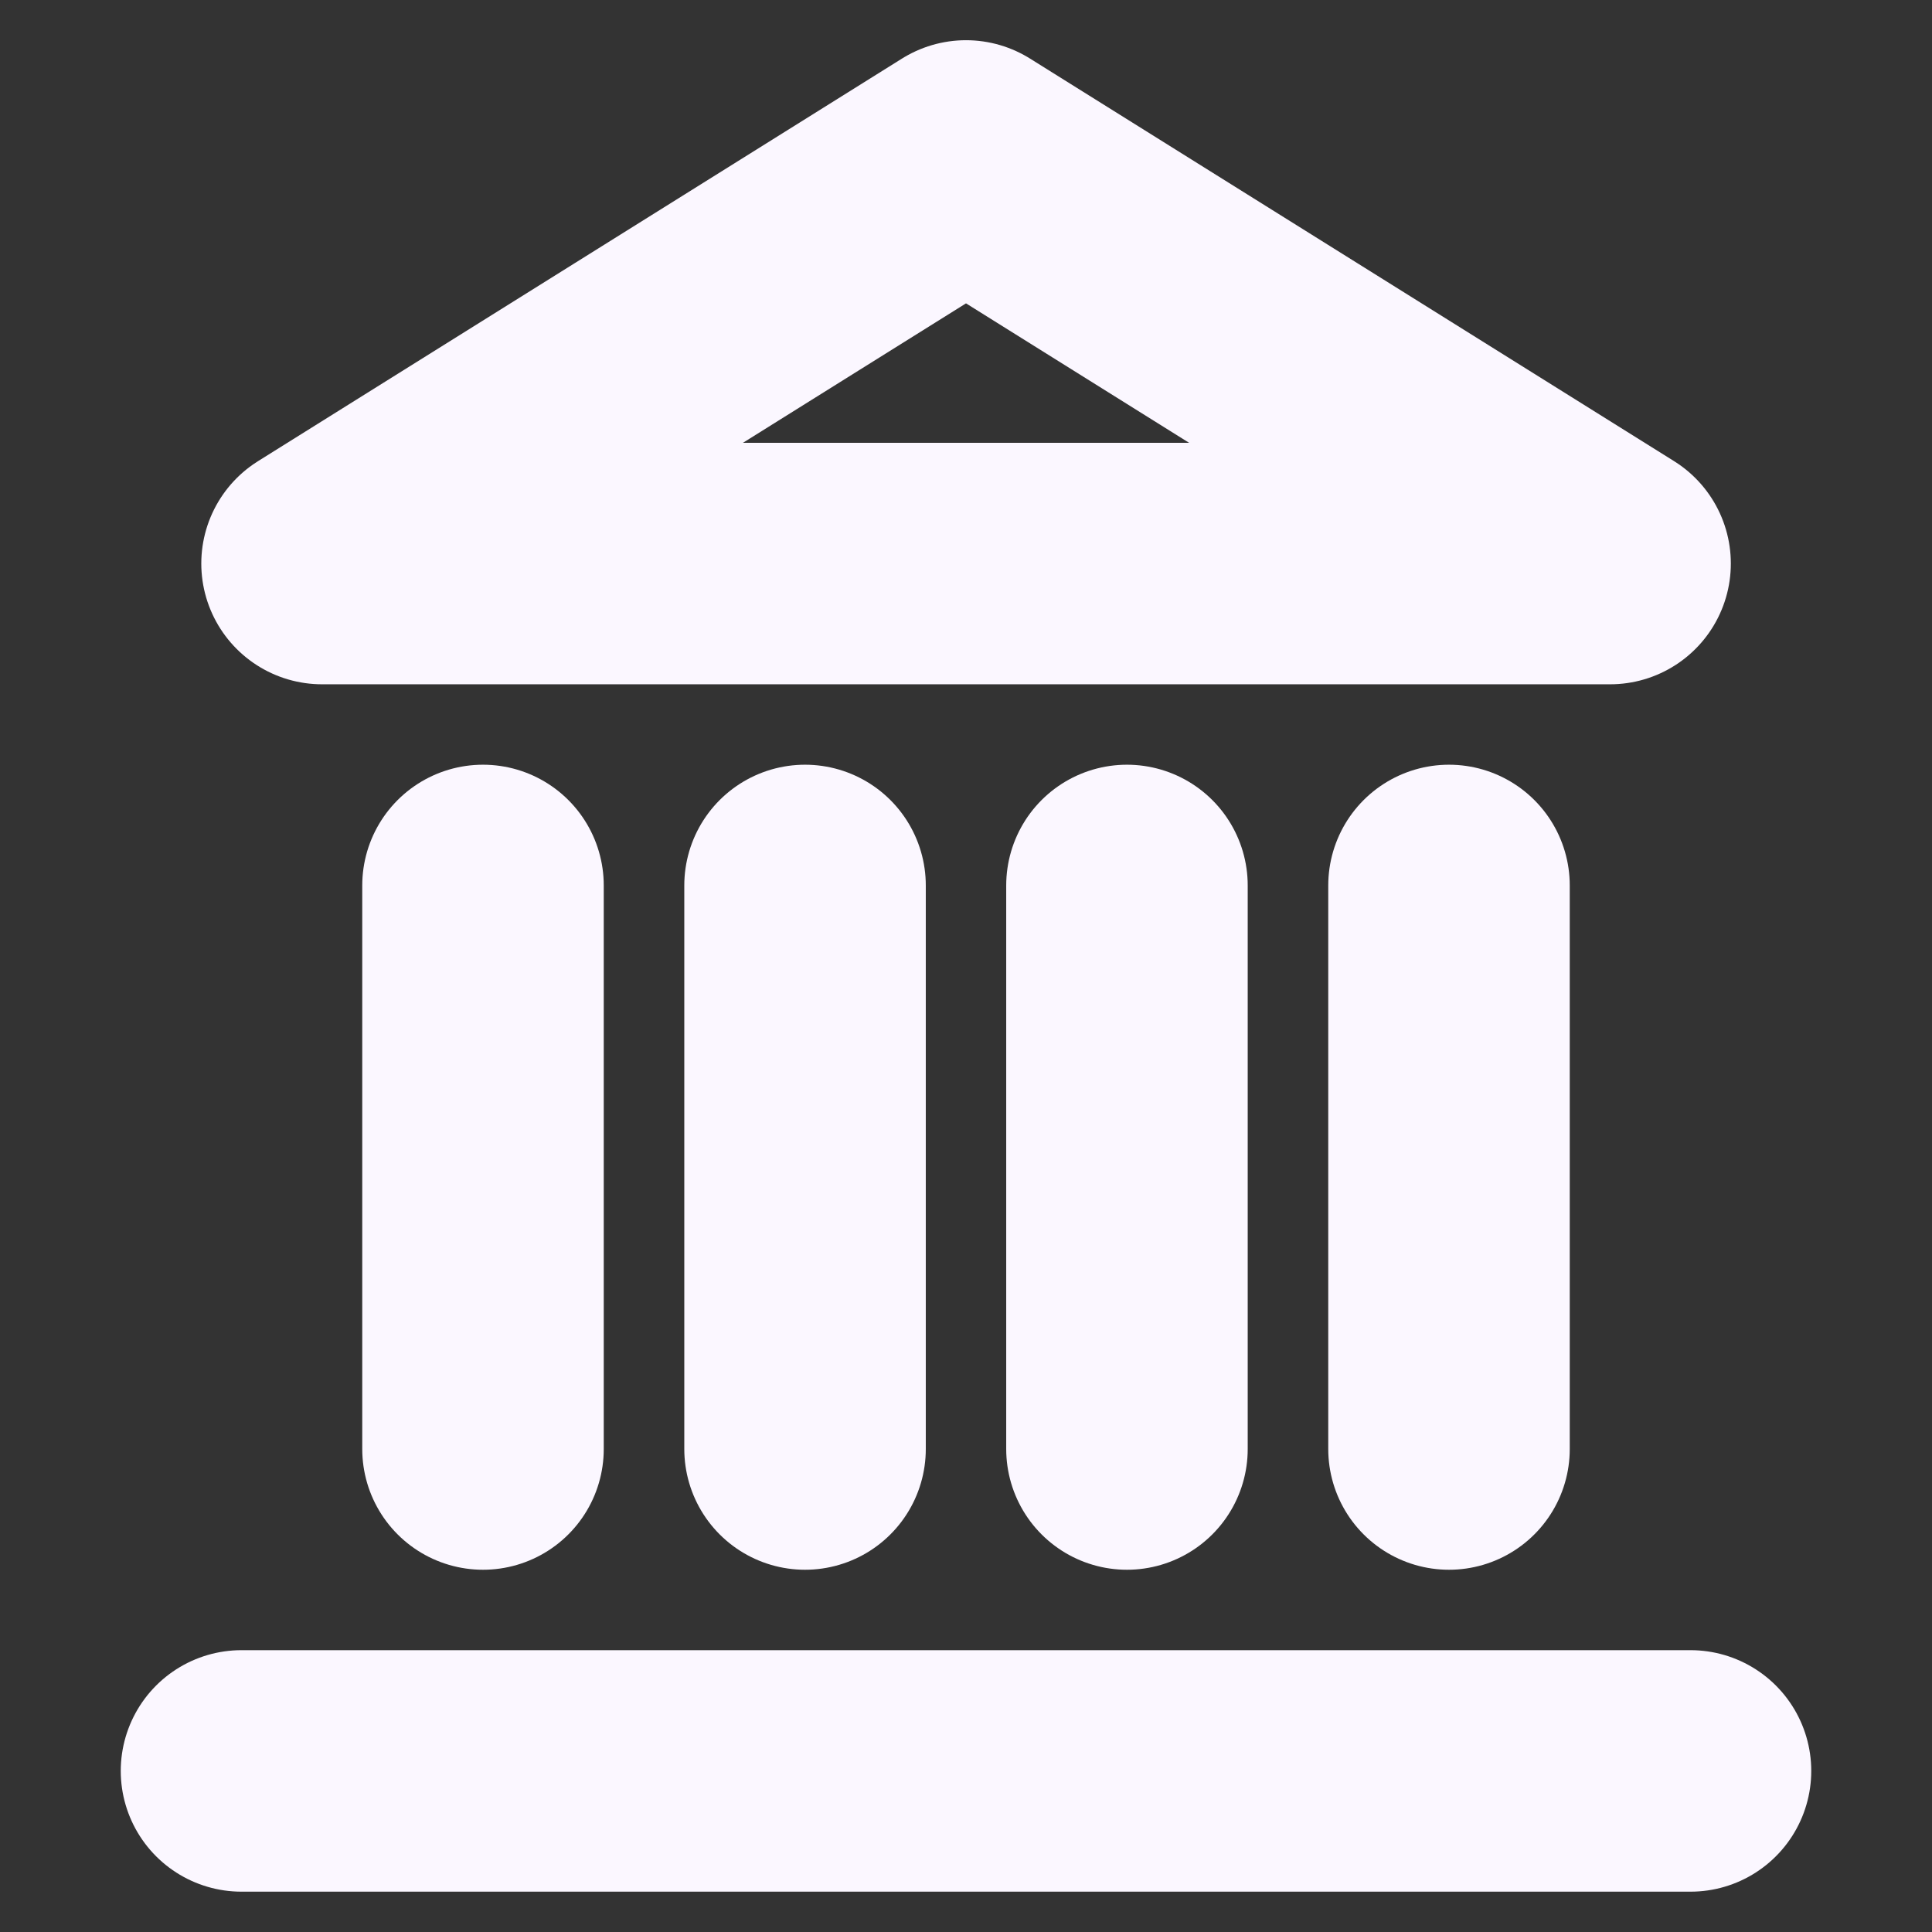 <svg width="16" height="16" viewBox="0 0 16 16" fill="none" xmlns="http://www.w3.org/2000/svg">
<rect x="0" y="0" width="16" height="16" fill="#333333" stroke="none"/>
<path d="M2 14.666H14" stroke="#FBF7FF" stroke-width="2" stroke-linecap="round" stroke-linejoin="round"/>
<path d="M4 12V7.333" stroke="#FBF7FF" stroke-width="2" stroke-linecap="round" stroke-linejoin="round"/>
<path d="M6.667 12V7.333" stroke="#FBF7FF" stroke-width="2" stroke-linecap="round" stroke-linejoin="round"/>
<path d="M9.333 12V7.333" stroke="#FBF7FF" stroke-width="2" stroke-linecap="round" stroke-linejoin="round"/>
<path d="M12 12V7.333" stroke="#FBF7FF" stroke-width="2" stroke-linecap="round" stroke-linejoin="round"/>
<path d="M8 1.333L13.334 4.667H2.667L8 1.333Z" stroke="#FBF7FF" stroke-width="2" stroke-linecap="round" stroke-linejoin="round"/>
</svg>
